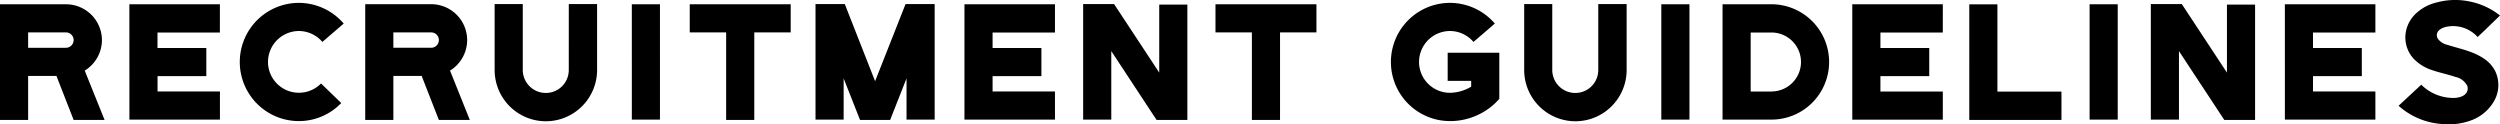 <svg xmlns="http://www.w3.org/2000/svg" width="166.177" height="8.26" viewBox="0 0 166.177 8.26">
  <path id="パス_4683" data-name="パス 4683" d="M-77.138-5.3a2.39,2.39,0,0,0-2.387-2.376h-4.389V.011h1.87V-2.915h1.881L-79.019.011h2.057l-1.32-3.278A2.394,2.394,0,0,0-77.138-5.3Zm-2.387.517h-2.519V-5.808h2.519a.512.512,0,0,1,.506.506A.514.514,0,0,1-79.525-4.785Zm4.213,4.774h6.017v-1.87h-4.147V-2.9H-70.2v-1.87h-3.245V-5.8h4.147V-7.678h-6.017ZM-64.048-5.9a2.063,2.063,0,0,1,1.562.726l1.419-1.221a3.941,3.941,0,0,0-2.981-1.375,3.929,3.929,0,0,0-3.927,3.927A3.929,3.929,0,0,0-64.048.088a3.9,3.9,0,0,0,2.816-1.2l-1.342-1.3a2.063,2.063,0,0,1-1.474.616A2.052,2.052,0,0,1-66.1-3.839,2.061,2.061,0,0,1-64.048-5.9Zm11.187.594a2.39,2.39,0,0,0-2.387-2.376h-4.389V.011h1.87V-2.915h1.881L-54.742.011h2.057L-54-3.267A2.394,2.394,0,0,0-52.861-5.3Zm-2.387.517h-2.519V-5.808h2.519a.512.512,0,0,1,.506.506A.514.514,0,0,1-55.248-4.785ZM-46.107-3.3a1.523,1.523,0,0,1-1.529,1.518A1.53,1.53,0,0,1-49.165-3.3V-7.689h-1.87V-3.3a3.408,3.408,0,0,0,3.4,3.4,3.411,3.411,0,0,0,3.41-3.4V-7.689h-1.881Zm4.191,3.289h1.87V-7.678h-1.87Zm10.56-7.667v1.87h-2.42V.011h-1.87V-5.808h-2.42v-1.87ZM-24.745.011l1.089-2.761V-.011h1.87V-7.689h-1.936l-2.024,5.126-2.013-5.126h-1.947V-.011h1.87V-2.75L-26.747.011Zm4.939-.022h6.017v-1.87h-4.147V-2.9h3.245v-1.87h-3.245V-5.8h4.147V-7.678h-6.017ZM-6.859-3.135l-3-4.554h-2.057V-.011h1.87V-4.565L-7.035.011h2.046V-7.656h-1.87ZM3.591-7.678v1.87H1.171V.011H-.7V-5.808h-2.42v-1.87Zm8.723,5.093h1.562V-2.2a2.8,2.8,0,0,1-1.408.407,2.052,2.052,0,0,1-2.057-2.046A2.061,2.061,0,0,1,12.468-5.9a2.063,2.063,0,0,1,1.562.726l1.419-1.221a3.941,3.941,0,0,0-2.981-1.375A3.929,3.929,0,0,0,8.541-3.839,3.929,3.929,0,0,0,12.468.088a4.362,4.362,0,0,0,3.014-1.2l.264-.275V-4.455H12.314ZM22.324-3.3A1.523,1.523,0,0,1,20.8-1.782,1.53,1.53,0,0,1,19.266-3.3V-7.689H17.4V-3.3A3.408,3.408,0,0,0,20.8.1a3.411,3.411,0,0,0,3.41-3.4V-7.689H22.324ZM26.515-.011h1.87V-7.678h-1.87Zm7.326-7.667H30.585V-.011h3.256a3.831,3.831,0,0,0,3.828-3.828A3.84,3.84,0,0,0,33.841-7.678Zm0,5.8H32.455V-5.8h1.386A1.962,1.962,0,0,1,35.8-3.839,1.962,1.962,0,0,1,33.841-1.881Zm5.368,1.87h6.017v-1.87H41.079V-2.9h3.245v-1.87H41.079V-5.8h4.147V-7.678H39.209Zm9.647-7.667h-1.87V.011h6.127V-1.87H48.856ZM54.983-.011h1.87V-7.678h-1.87Zm9.13-3.124-3-4.554H59.053V-.011h1.87V-4.565L63.937.011h2.046V-7.656h-1.87Zm3.85,3.124H73.98v-1.87H69.833V-2.9h3.245v-1.87H69.833V-5.8H73.98V-7.678H67.963Zm10.692-6.16a2.2,2.2,0,0,1,2.123.671c.286-.275.583-.55.858-.825l.627-.605a4.717,4.717,0,0,0-2.035-.935,4.656,4.656,0,0,0-2.167.066,3,3,0,0,0-1.507.858A2.191,2.191,0,0,0,75.971-5.5a2.106,2.106,0,0,0,.55,1.441,2.966,2.966,0,0,0,1.3.781c.484.165.99.264,1.474.429a1.145,1.145,0,0,1,.781.572.511.511,0,0,1,.033.1c.077.517-.451.715-.891.726a3.031,3.031,0,0,1-2.189-.88l-1.507,1.4A4.794,4.794,0,0,0,78.479.286,4.3,4.3,0,0,0,80.449,0a2.907,2.907,0,0,0,1.463-1.32,2.144,2.144,0,0,0,.022-1.936,2.215,2.215,0,0,0-.726-.8,3.955,3.955,0,0,0-.671-.363c-.572-.242-1.188-.374-1.771-.561a1.055,1.055,0,0,1-.649-.429l-.033-.077C77.974-5.874,78.337-6.094,78.656-6.171Z" transform="translate(83.914 7.961)"/>
</svg>
